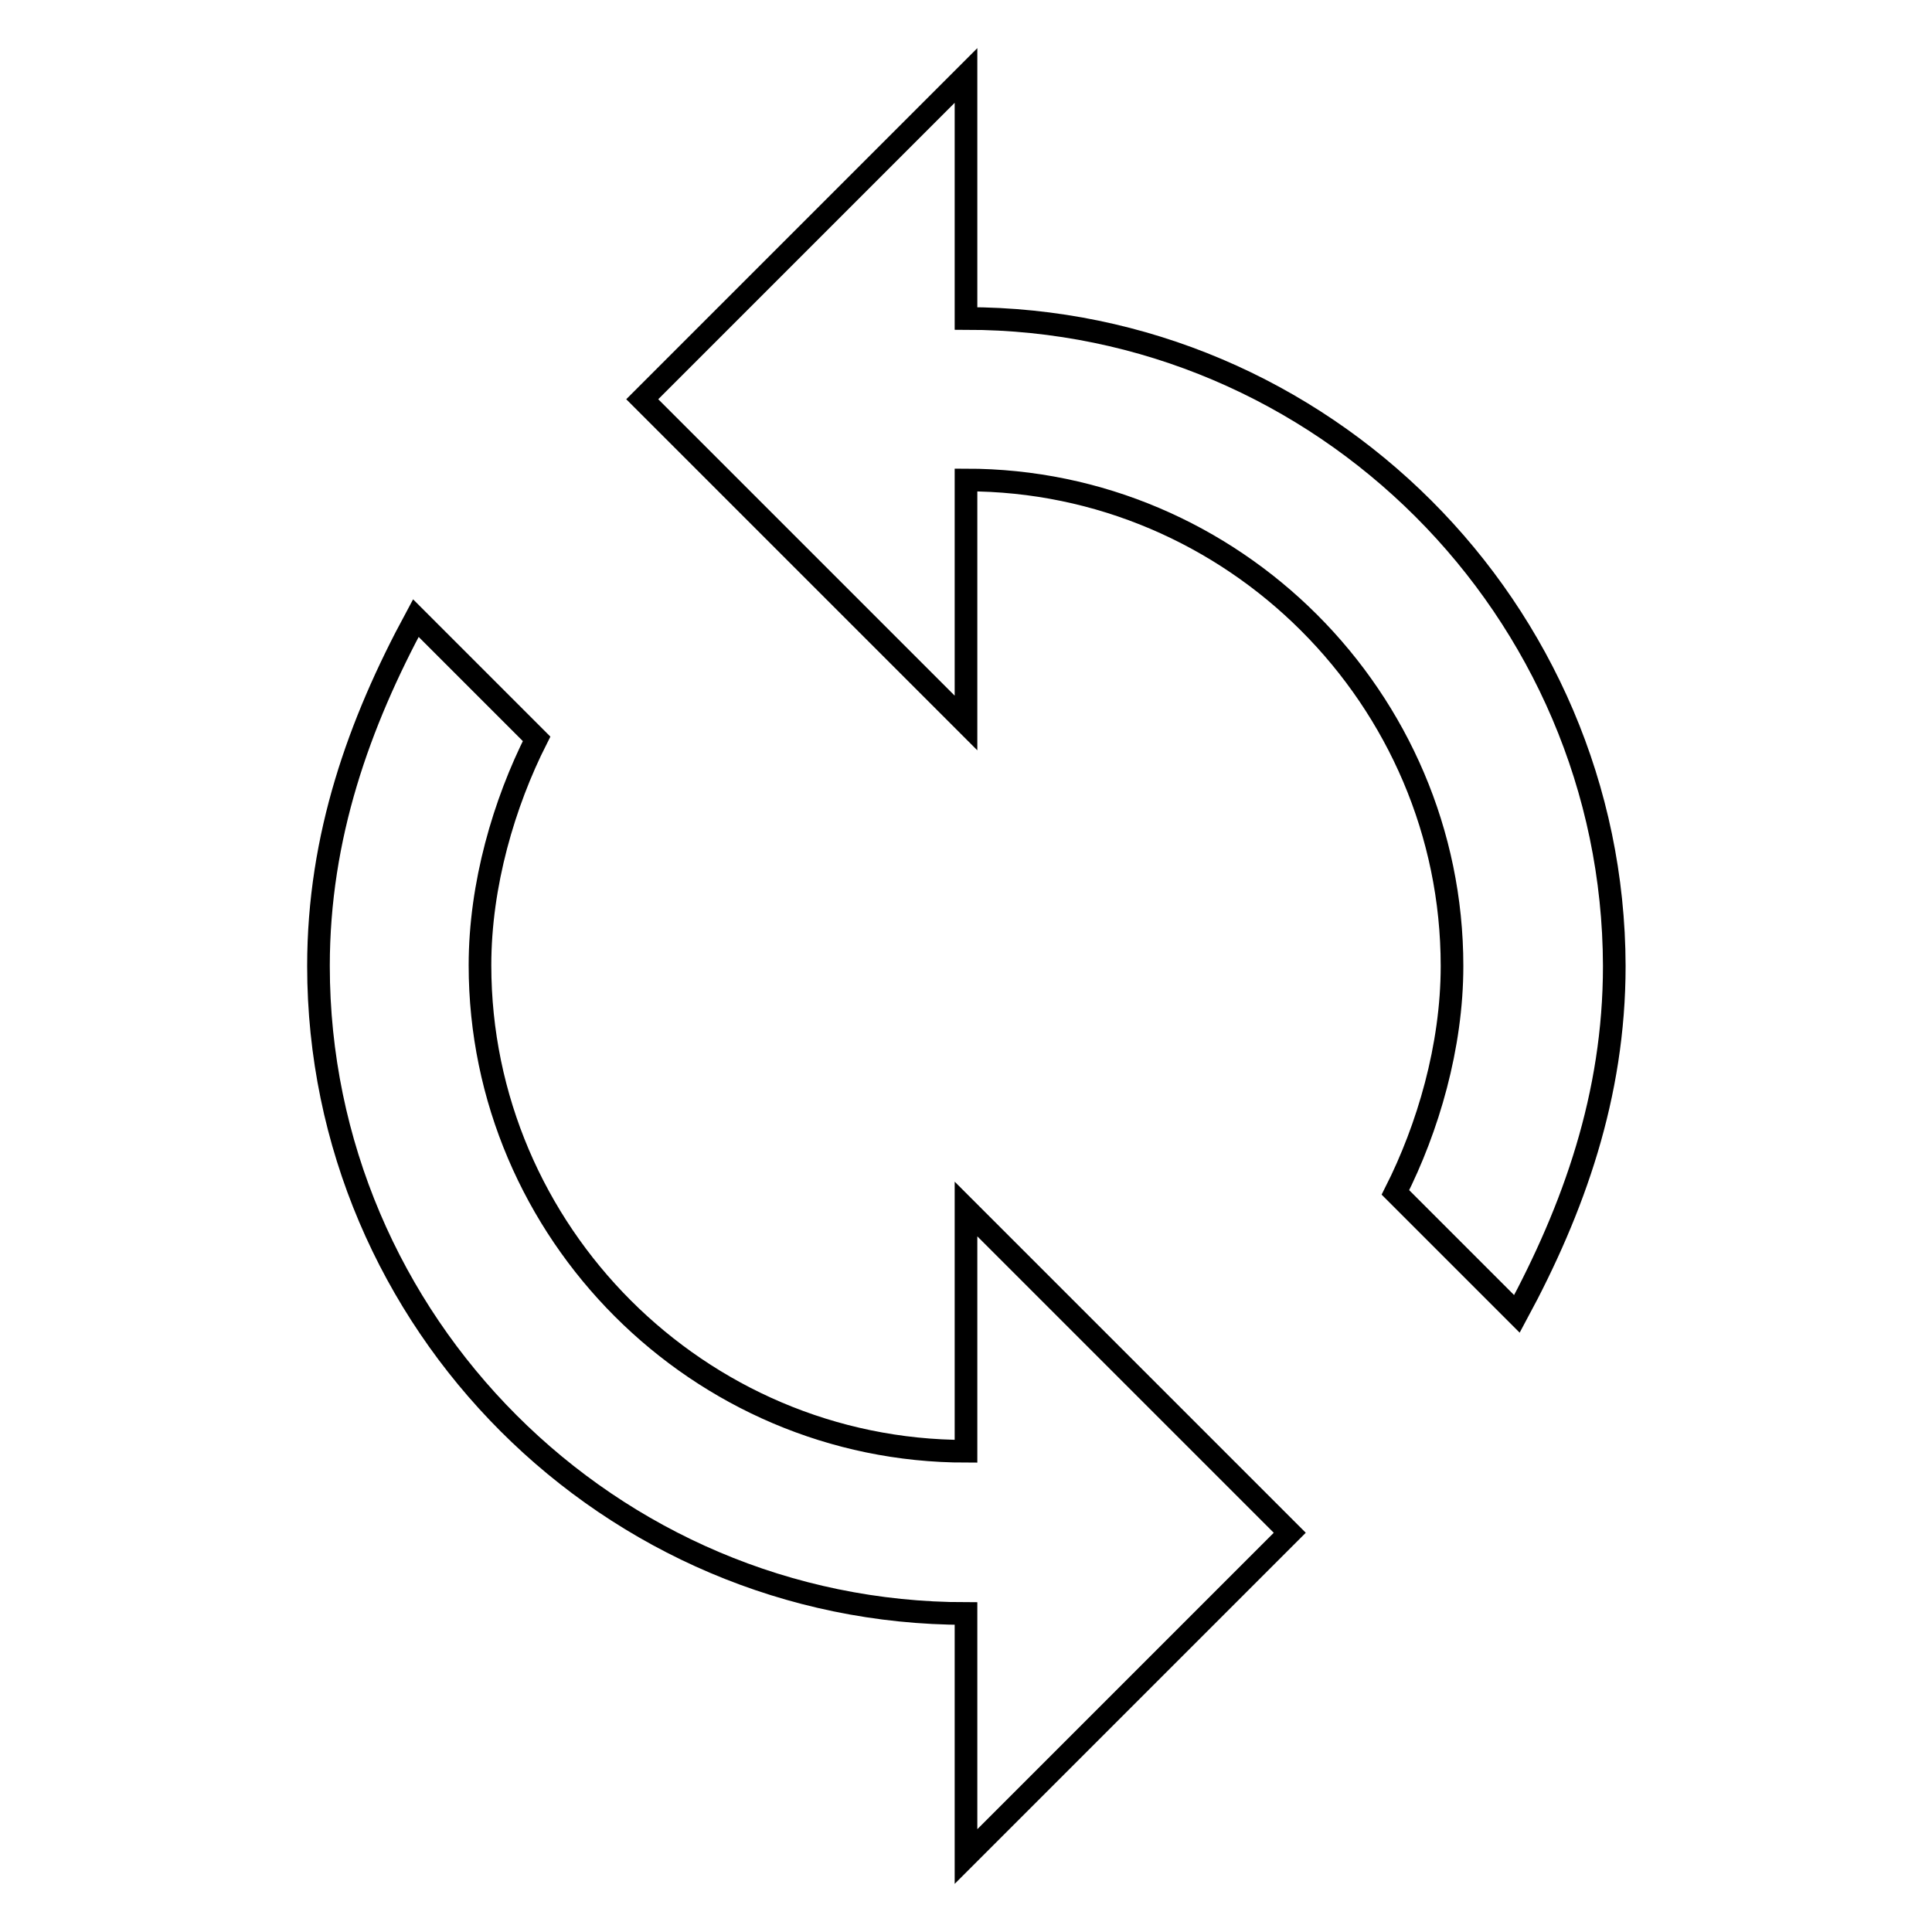 <?xml version="1.0" encoding="utf-8"?>
<!-- Svg Vector Icons : http://www.onlinewebfonts.com/icon -->
<!DOCTYPE svg PUBLIC "-//W3C//DTD SVG 1.1//EN" "http://www.w3.org/Graphics/SVG/1.1/DTD/svg11.dtd">
<svg version="1.1" xmlns="http://www.w3.org/2000/svg" xmlns:xlink="http://www.w3.org/1999/xlink" x="0px" y="0px" viewBox="0 0 256 256" enable-background="new 0 0 256 256" xml:space="preserve">
<g><g><path stroke-width="3" fill-opacity="0" stroke="#000000"  d="M128,42.2V10L85.1,52.9L128,95.8V63.6c35.4,0,64.4,29,64.4,64.4c0,10.7-3.2,21.5-7.5,30l16.1,16.1c7.5-13.9,12.9-28.9,12.9-46.1C213.8,80.8,175.2,42.2,128,42.2L128,42.2L128,42.2z M128,192.3c-35.4,0-64.4-29-64.4-64.4c0-10.7,3.2-21.5,7.5-30L55.1,81.9c-7.5,13.9-12.9,28.9-12.9,46.1c0,47.2,38.6,85.8,85.8,85.8V246l42.9-42.9L128,160.2V192.3L128,192.3z"/></g></g>
</svg>